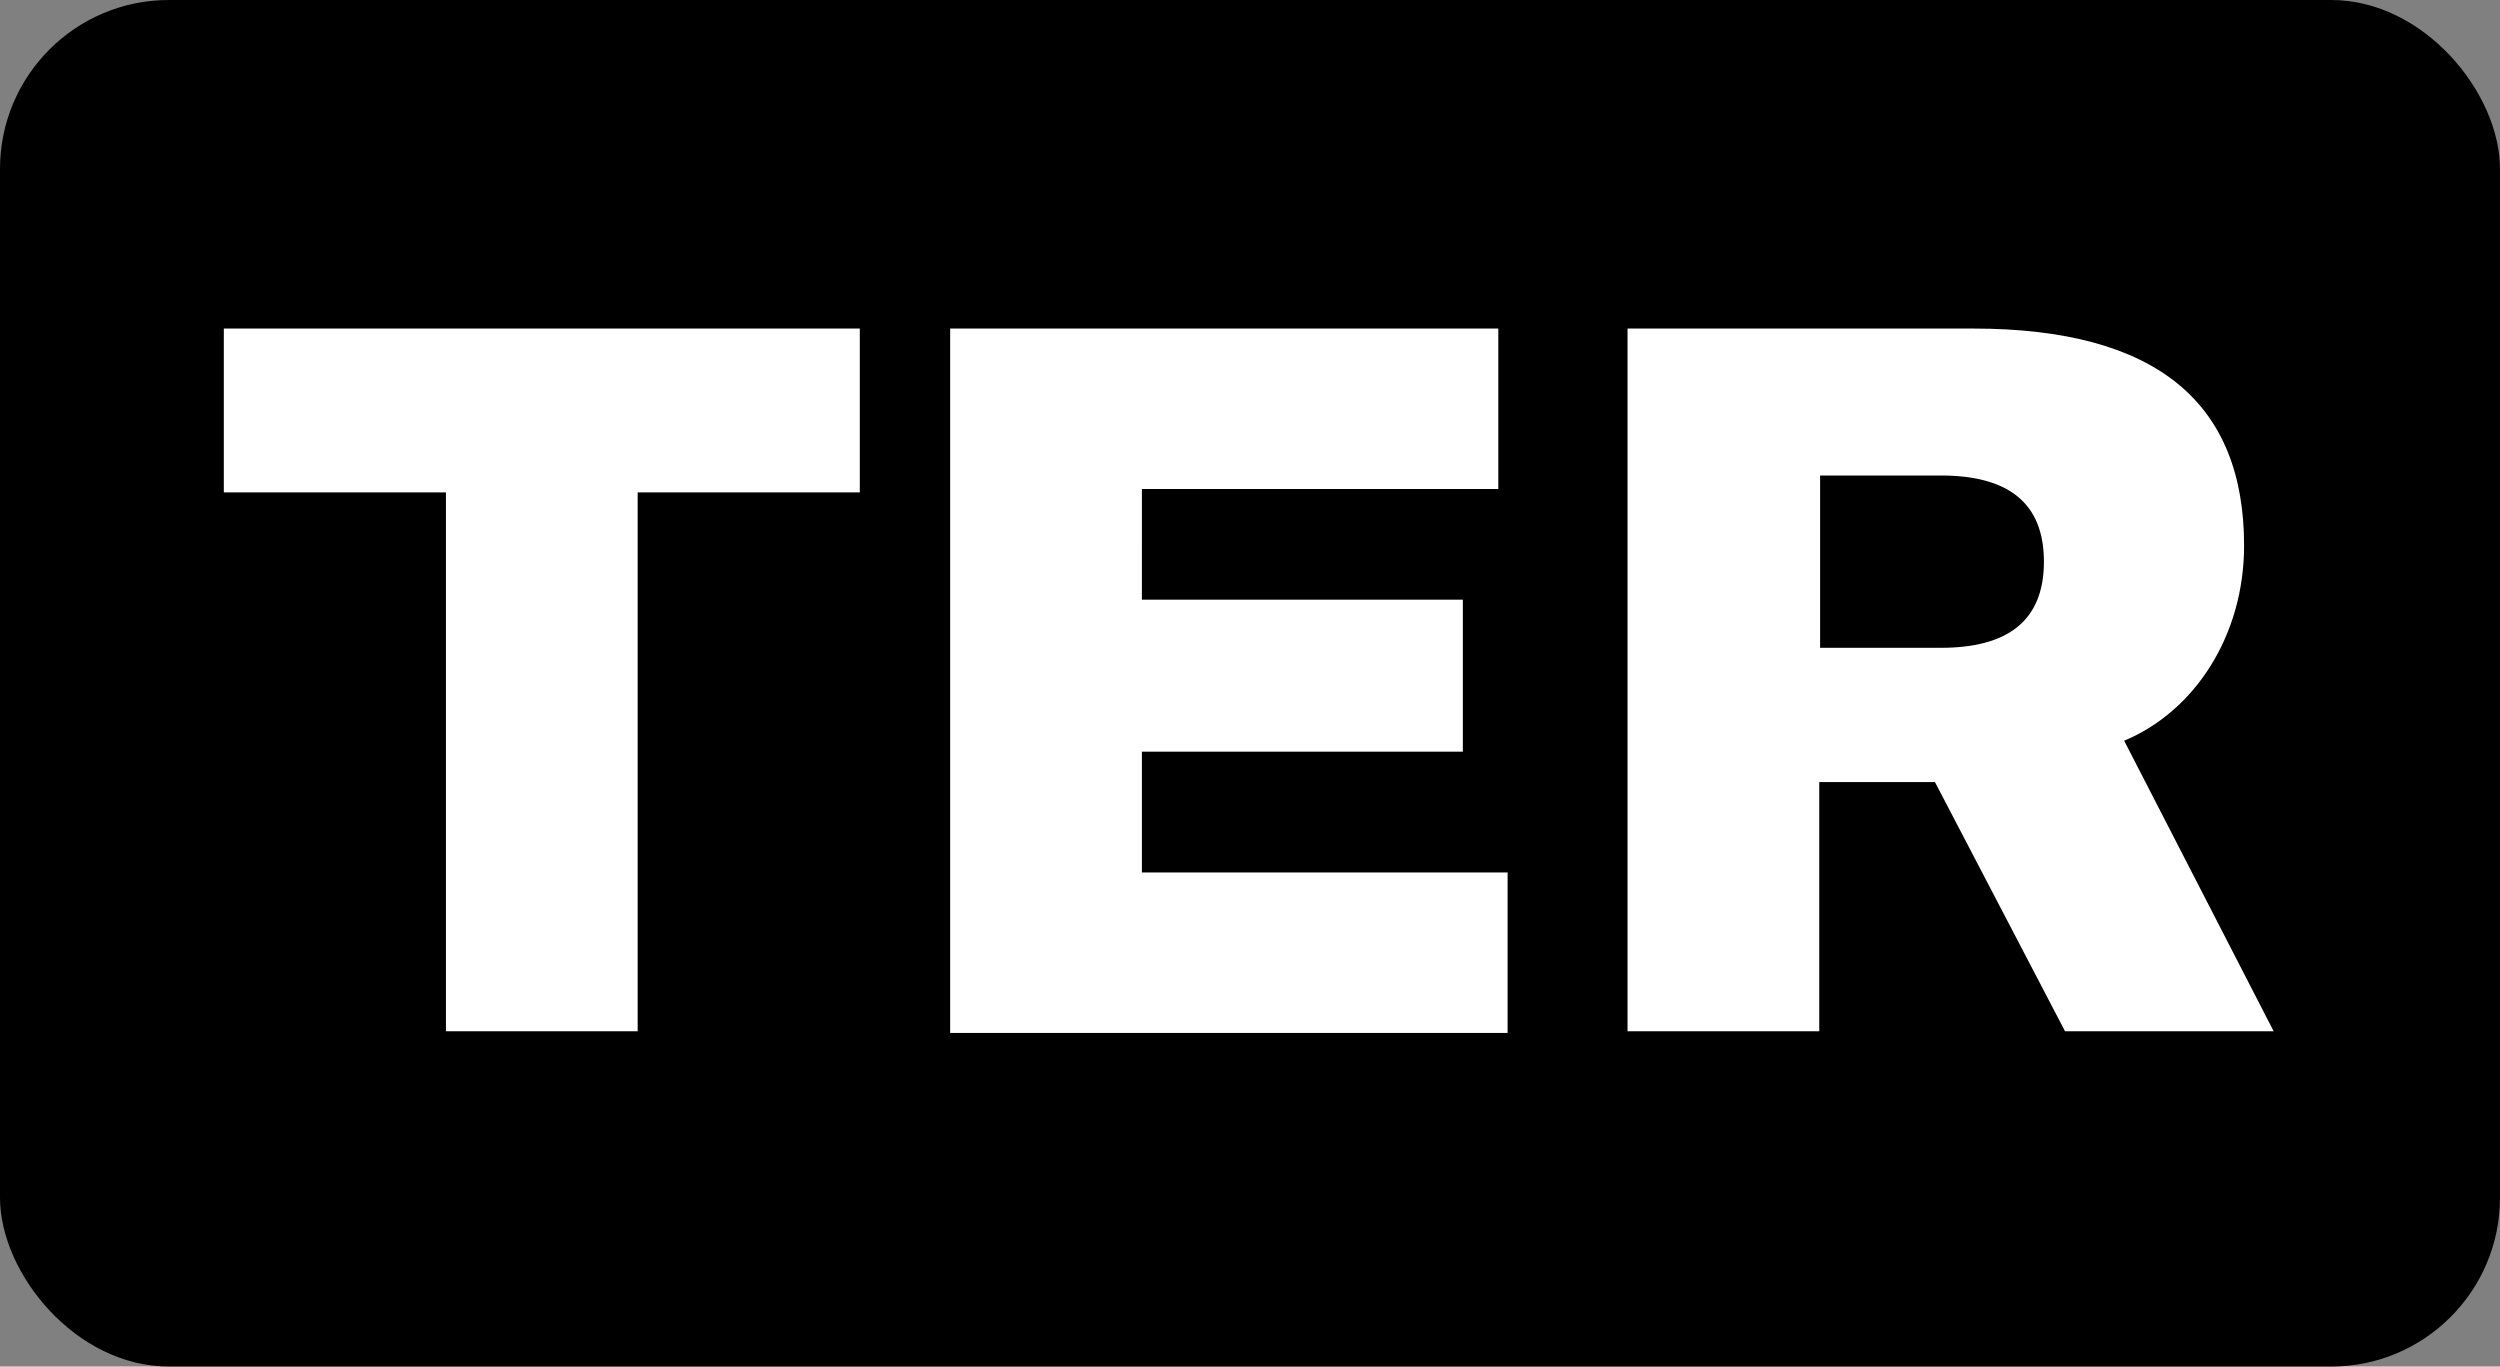 <svg xmlns="http://www.w3.org/2000/svg" viewBox="0 0 29.6 16.18"><rect x="0" y="0" width="29.6" height="16.18" fill="#808080" stroke="none"/><rect width="29.6" height="16.18" rx="2" ry="2"/><path fill="#fff" d="M2.66 3.89h7.52v1.94H7.55v6.38H5.28V5.83H2.65V3.89zm8.59 0h6.49v1.9h-4.22V7.1h3.8v1.8h-3.8v1.43h4.33v1.9h-6.6V3.89zm8.04 0h4.07c2.19 0 3.21.89 3.21 2.57 0 1.06-.58 1.96-1.42 2.31l1.77 3.44h-2.47l-1.54-2.95h-1.37v2.95h-2.27V3.89zm3.69 3.78c.78 0 1.22-.31 1.22-1.02s-.44-1.02-1.22-1.02h-1.43v2.04h1.43z"/></svg>